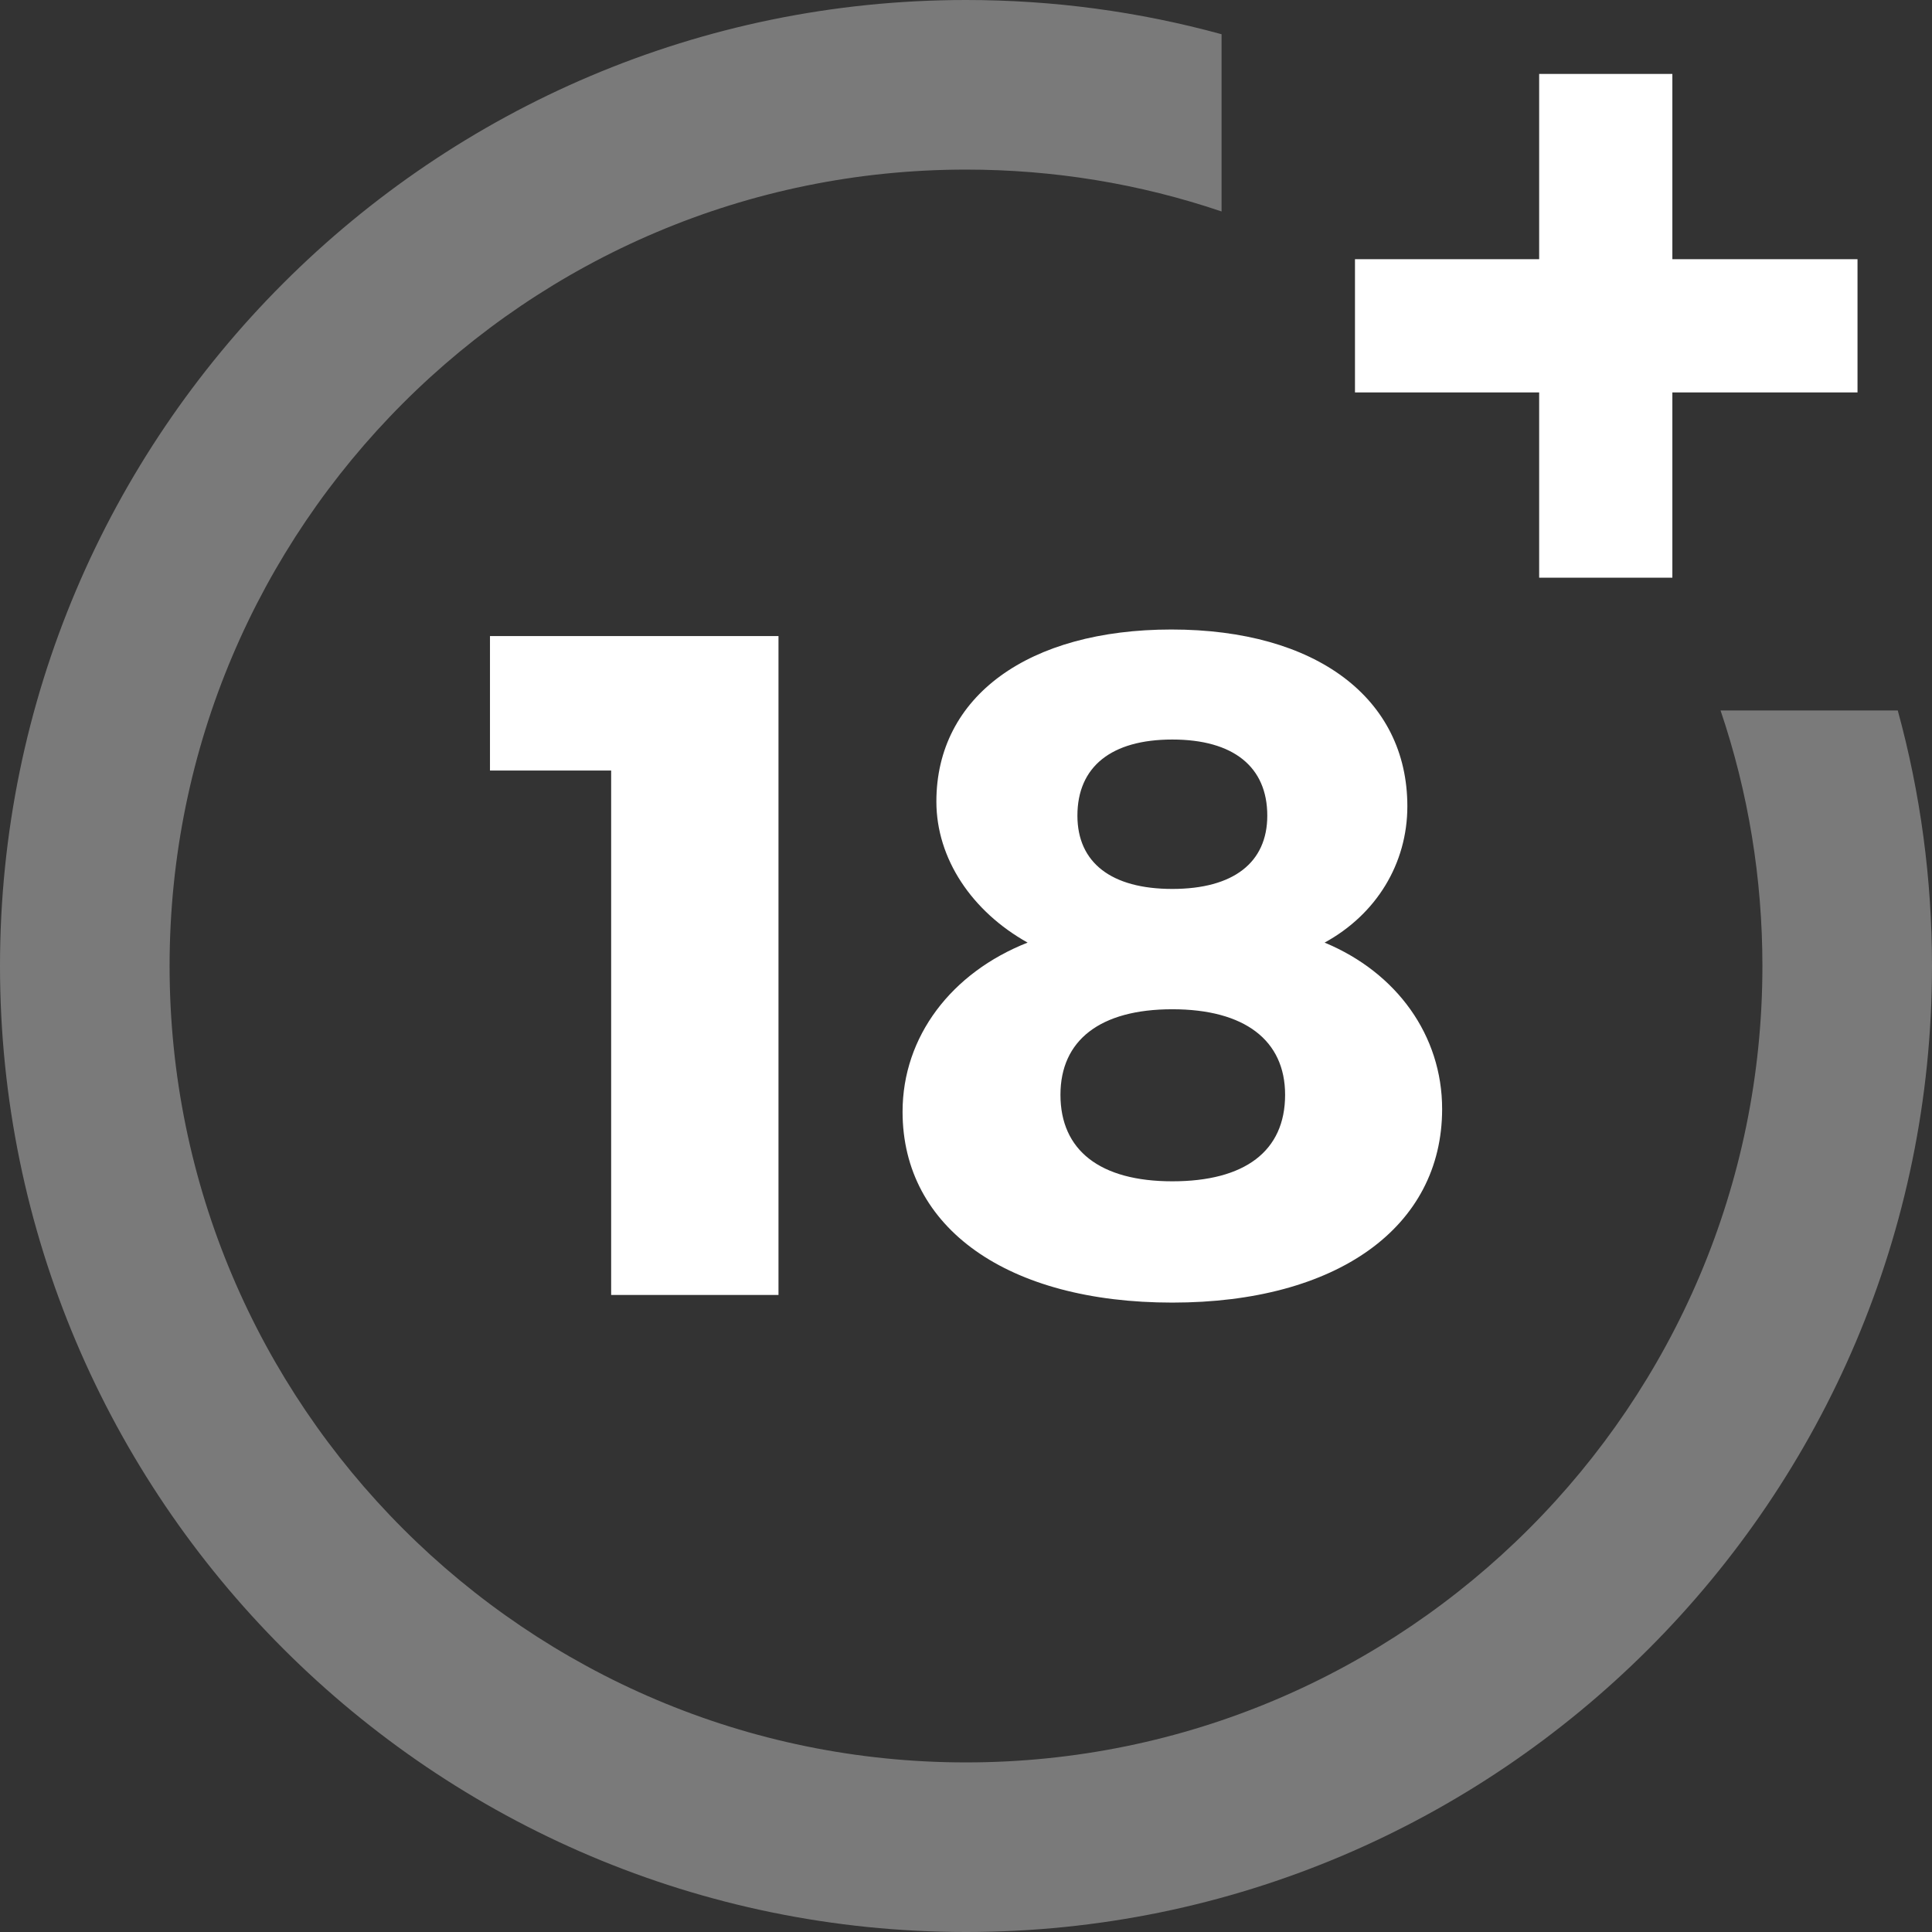 <svg width="18" height="18" viewBox="0 0 18 18" fill="none" xmlns="http://www.w3.org/2000/svg">
<rect x="0" y="0" width="18" height="18" fill="#333333" stroke="none"/>
<path fill-rule="evenodd" clip-rule="evenodd" d="M15.581 0.689V2.415H17.306V3.656H15.581V5.382H14.34V3.656H12.624V2.415H14.34V0.689H15.581ZM13.112 7.512C13.112 8.046 12.823 8.519 12.341 8.782C13.015 9.062 13.436 9.649 13.436 10.332C13.436 11.435 12.455 12.136 10.922 12.136C9.39 12.136 8.409 11.444 8.409 10.358C8.409 9.657 8.864 9.062 9.574 8.782C9.057 8.493 8.724 8.002 8.724 7.468C8.724 6.487 9.582 5.865 10.914 5.865C12.262 5.865 13.112 6.505 13.112 7.512ZM9.88 10.2C9.88 10.717 10.248 11.006 10.922 11.006C11.597 11.006 11.973 10.726 11.973 10.2C11.973 9.693 11.597 9.403 10.922 9.403C10.248 9.403 9.88 9.693 9.88 10.2ZM10.038 7.599C10.038 8.037 10.353 8.282 10.922 8.282C11.491 8.282 11.807 8.037 11.807 7.599C11.807 7.144 11.491 6.89 10.922 6.89C10.353 6.89 10.038 7.144 10.038 7.599ZM5.694 12.065V7.179H4.565V5.926H7.253V12.065H5.694Z" fill="white"/>
<path d="M16.03 6.619C16.289 7.384 16.42 8.184 16.42 9C16.42 13.091 13.092 16.42 9 16.42C4.909 16.42 1.58 13.091 1.58 9C1.58 4.908 4.909 1.58 9 1.58C9.816 1.58 10.616 1.711 11.381 1.97V0.319C10.608 0.107 9.811 0 9 0C4.038 0 0 4.037 0 9C0 13.963 4.038 18 9 18C13.963 18 18 13.963 18 9C18 8.19 17.893 7.392 17.681 6.619H16.03Z" fill="white" fill-opacity="0.35"/>
</svg>
